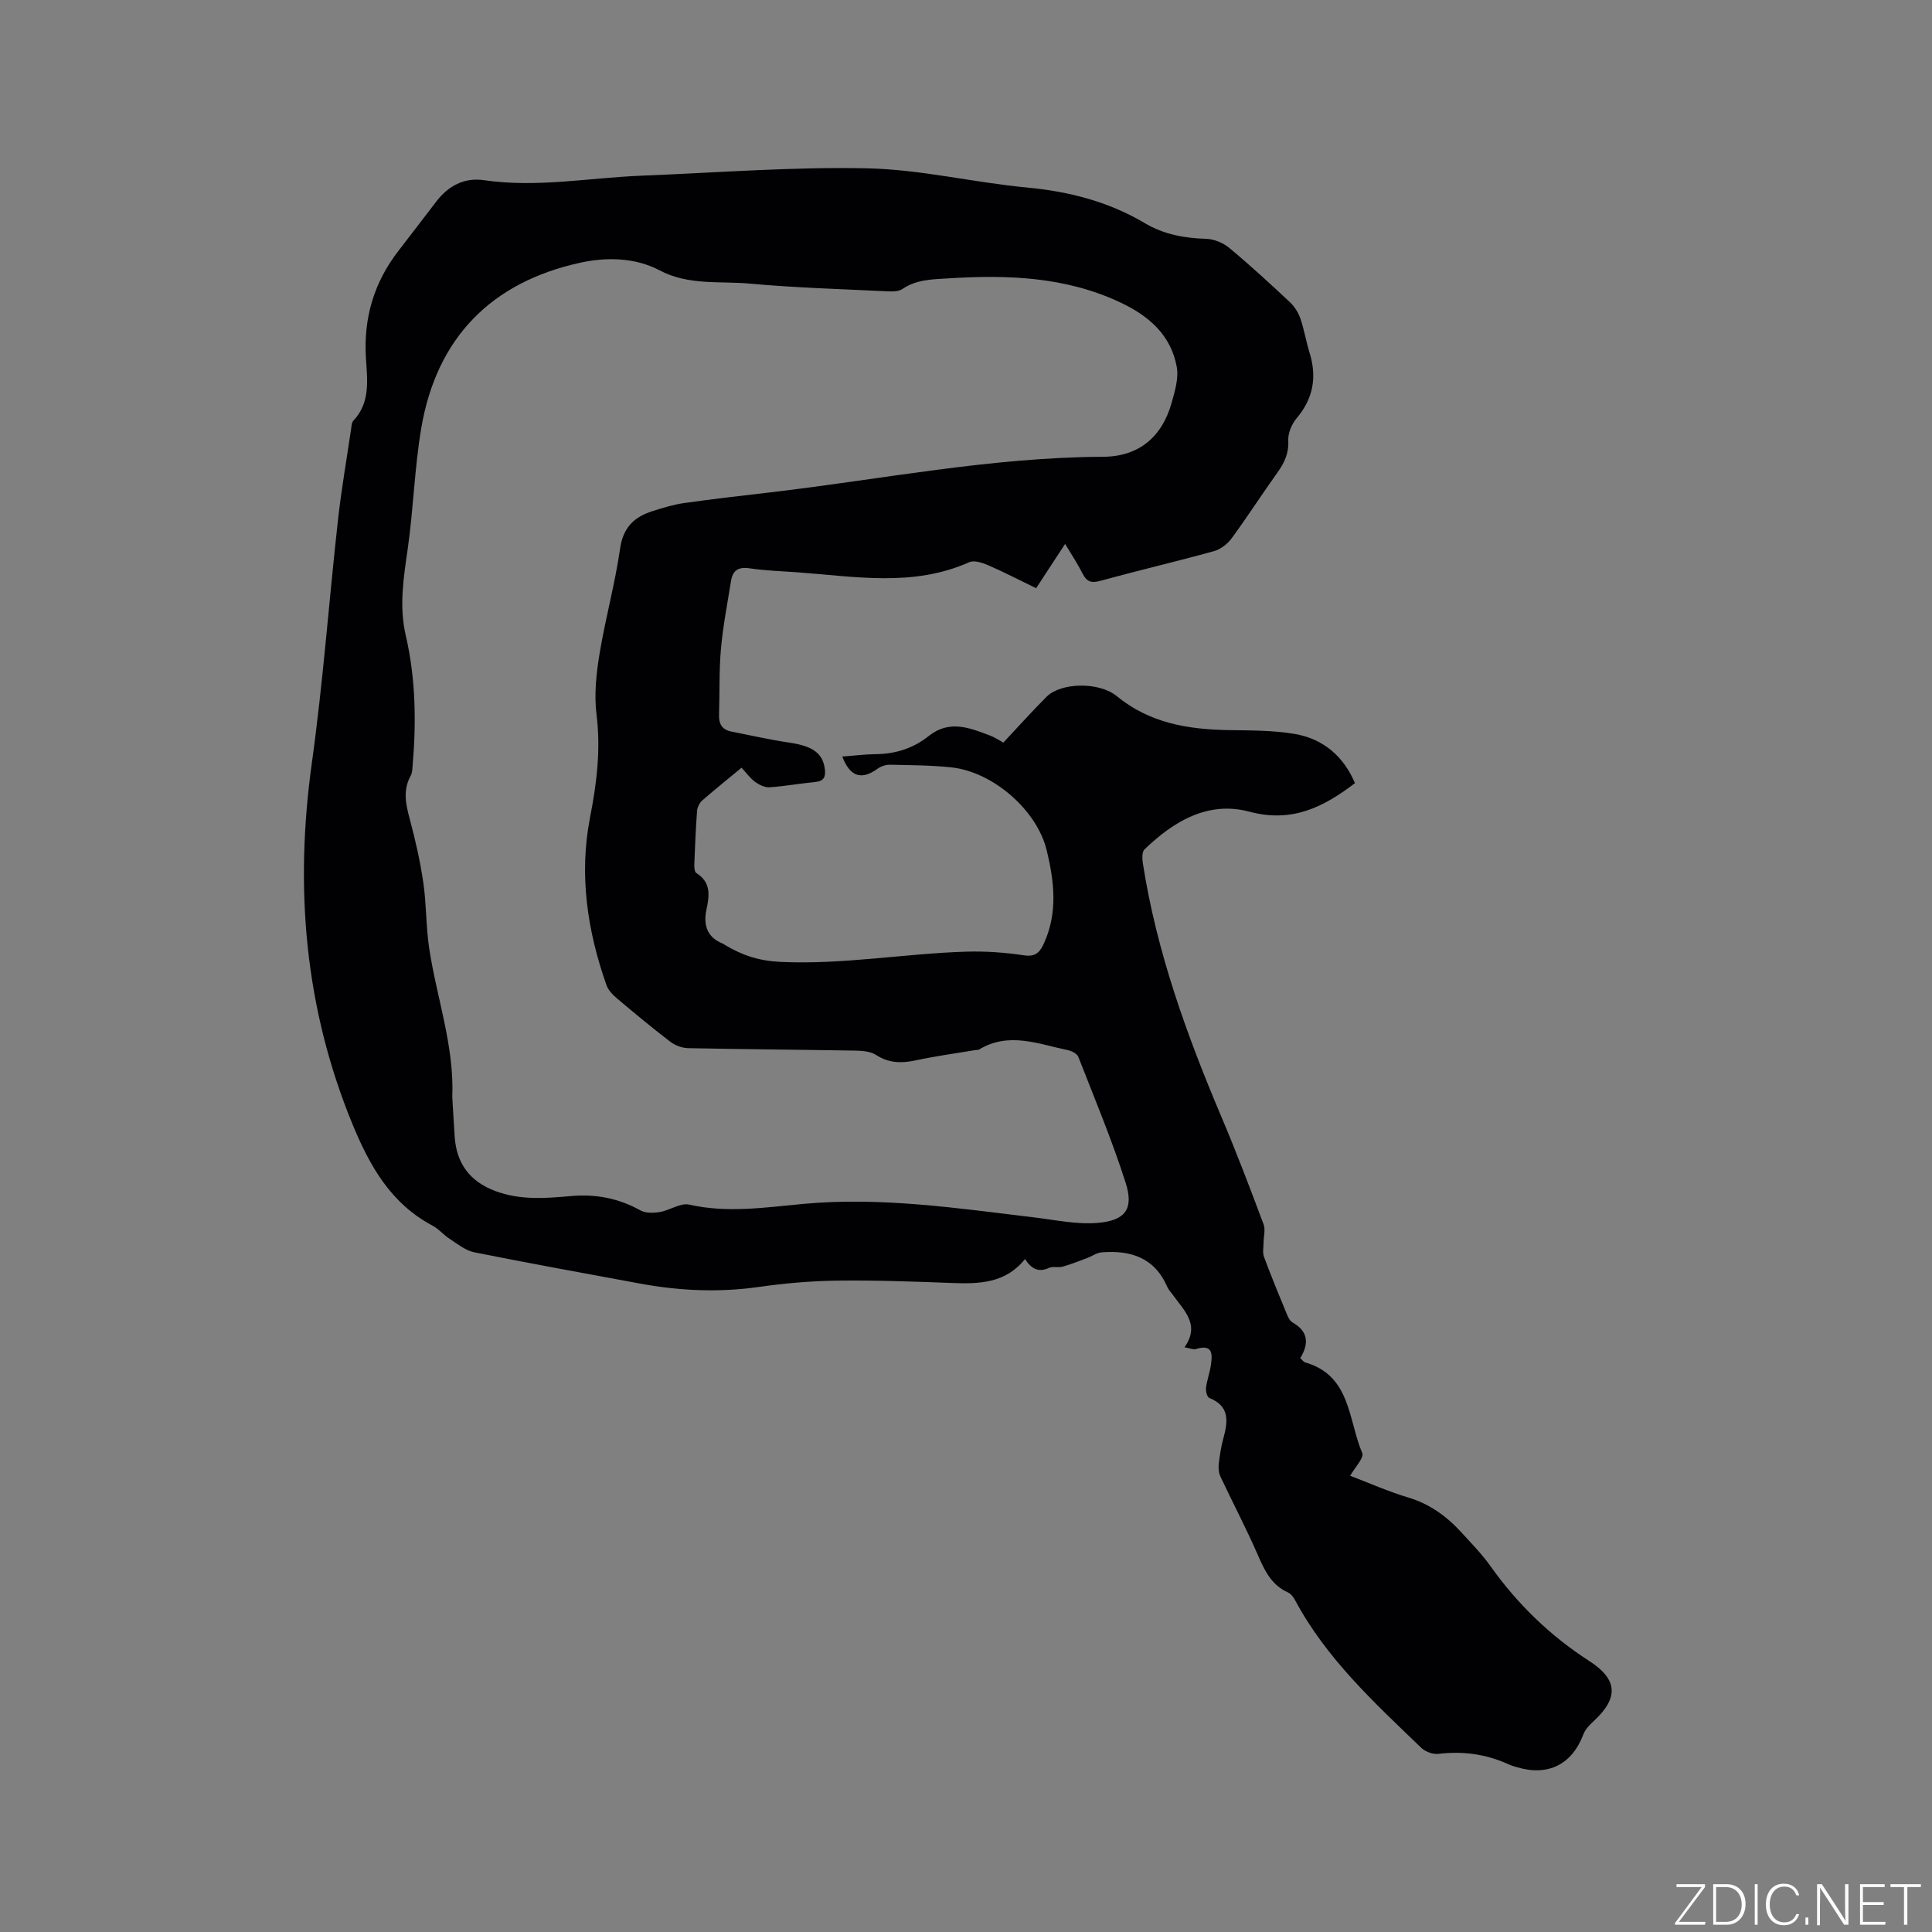 <svg enable-background="new 0 0 400 400" viewBox="0 0 400 400" xmlns="http://www.w3.org/2000/svg"><rect x="0" y="0" width="400" height="400" fill="#808080" stroke="none"/><g fill="#fafbfc"><path d="m346.9 398 5.4-7.3h-5.2v-.6h5.9v.6l-5.4 7.2h5.5l-.1.6h-6.2v-.5z"/><path d="m354.7 390.1h2.8c2.3 0 3.9 1.6 3.9 4.1s-1.6 4.3-3.9 4.3h-2.8zm.6 7.8h2c2.2 0 3.3-1.6 3.3-3.6 0-1.8-1-3.6-3.3-3.6h-2z"/><path d="m363.9 390.1v8.4h-.6v-8.4z"/><path d="m372.5 396.3c-.4 1.3-1.4 2.3-3.2 2.3-2.4 0-3.7-1.9-3.7-4.3 0-2.3 1.2-4.3 3.7-4.3 1.8 0 2.9 1 3.2 2.4h-.6c-.4-1.1-1.1-1.8-2.5-1.8-2.1 0-3 1.9-3 3.7s.9 3.7 3 3.7c1.4 0 2.1-.7 2.5-1.7z"/><path d="m373.8 398.5v-1.5h.6v1.5z"/><path d="m376.2 398.5v-8.4h1c1.3 2 4.4 6.7 4.9 7.6-.1-1.2-.1-2.4-.1-3.8v-3.8h.7v8.4h-.9c-1.2-1.9-4.4-6.8-5-7.7.1 1.1 0 2.3 0 3.9v3.9h-.6z"/><path d="m390 394.4h-4.3v3.5h4.7l-.1.6h-5.2v-8.4h5.1v.6h-4.5v3.1h4.3z"/><path d="m394.2 390.7h-2.8v-.6h6.3v.6h-2.8v7.8h-.7z"/></g><path d="m220.52 112.61c-2.1 3.2-3.94 6.02-6 9.17-3.37-1.63-6.63-3.32-9.98-4.78-1.18-.51-2.86-1.05-3.87-.6-11.66 5.2-23.71 2.94-35.69 2.08-3.28-.23-6.58-.34-9.82-.82-2.31-.34-3.47.46-3.81 2.61-.75 4.7-1.67 9.38-2.09 14.11-.4 4.53-.24 9.11-.39 13.66-.06 1.87.66 3.05 2.54 3.42 4.04.79 8.06 1.71 12.12 2.31 4.67.69 6.78 2.15 7.23 5.35.23 1.65-.12 2.61-2 2.79-3.16.3-6.3.88-9.47 1.09-.97.06-2.13-.52-2.97-1.13-1-.73-1.75-1.8-2.79-2.92-2.81 2.32-5.53 4.5-8.15 6.79-.56.49-1 1.4-1.06 2.14-.28 3.7-.43 7.41-.57 11.12-.02.59.05 1.52.42 1.75 3.05 1.93 2.73 4.6 2.09 7.58-.65 3.05.05 5.71 3.34 7.01.19.08.36.22.54.33 3.57 2.13 7.01 3.28 11.59 3.49 12.93.57 25.56-1.74 38.35-2.13 4-.12 8.06.18 12.02.77 2.42.36 3.27-.81 4.04-2.5 2.9-6.35 2.13-12.86.55-19.31-2.03-8.3-11.12-16.19-19.71-17.11-4.2-.45-8.46-.46-12.69-.55-.86-.02-1.88.31-2.58.81-3.29 2.4-5.68 1.76-7.33-2.5 2.4-.18 4.68-.48 6.95-.5 4.07-.04 7.78-1.22 10.9-3.72 4.33-3.47 8.51-1.74 12.76-.13.96.36 1.83.96 2.75 1.45 3.05-3.25 5.92-6.47 8.96-9.5 2.97-2.96 10.86-3.11 14.52-.11 6.81 5.59 14.78 6.9 23.21 7.03 4.54.07 9.14.04 13.59.79 6.05 1.01 10.22 4.77 12.51 10.19-6.47 4.94-13.01 8.28-21.86 5.91-8.53-2.28-15.66 1.97-21.72 7.81-.53.52-.48 1.9-.34 2.82 2.84 18.34 9.09 35.62 16.3 52.62 3.1 7.31 5.91 14.74 8.7 22.17.42 1.11.01 2.52 0 3.79-.01.99-.24 2.07.08 2.94 1.43 3.87 3.01 7.69 4.58 11.5.32.76.69 1.73 1.32 2.09 3.33 1.88 3.42 4.42 1.62 7.4.41.37.68.79 1.03.89 9.48 2.72 8.87 11.93 11.8 18.76.42.97-1.52 2.95-2.5 4.7 3.97 1.51 7.91 3.27 12.01 4.5 4.45 1.33 7.96 3.88 11 7.21 2.07 2.27 4.25 4.48 6.02 6.98 5.6 7.88 12.36 14.44 20.51 19.69 5.94 3.83 6.02 7.69.85 12.44-.84.77-1.72 1.69-2.11 2.72-2.34 6.2-7.27 8.72-13.68 6.82-.61-.18-1.23-.35-1.8-.61-4.64-2.13-9.46-2.78-14.54-2.17-1.14.14-2.72-.46-3.56-1.27-9.7-9.33-19.65-18.47-26.12-30.57-.33-.63-.87-1.32-1.48-1.59-3.61-1.63-4.96-4.87-6.43-8.22-2.33-5.31-5.04-10.46-7.51-15.72-.37-.78-.47-1.8-.37-2.67.2-1.79.49-3.58.96-5.31.95-3.48 1.35-6.63-2.9-8.33-.46-.18-.78-1.4-.7-2.08.19-1.57.76-3.09 1-4.65.35-2.3.46-4.51-3.1-3.4-.52.16-1.2-.17-2.35-.37 3.34-4.74-.18-7.67-2.48-10.94-.37-.52-.85-.99-1.09-1.56-2.61-6.06-7.6-7.65-13.61-7.15-1.01.08-1.97.8-2.97 1.17-1.69.63-3.37 1.31-5.1 1.79-.89.25-2.01-.12-2.81.25-2.14.99-3.6.25-4.97-1.83-4.01 5.03-9.44 5.17-15.07 4.96-7.94-.3-15.89-.59-23.83-.49-5.39.07-10.81.54-16.14 1.3-8.29 1.19-16.48.82-24.66-.69-11.45-2.12-22.91-4.19-34.33-6.48-1.81-.36-3.46-1.73-5.09-2.78-1.24-.8-2.22-2.03-3.51-2.72-8.61-4.55-12.99-12.28-16.56-20.92-9.97-24.18-12.04-49.09-8.46-74.85 2.32-16.67 3.54-33.49 5.4-50.22.7-6.31 1.79-12.59 2.72-18.87.09-.62.11-1.42.49-1.82 3.58-3.8 2.86-8.49 2.59-12.98-.51-8.32 1.69-15.7 6.8-22.26 2.6-3.35 5.16-6.73 7.74-10.09 2.51-3.27 5.78-5.06 9.93-4.45 10.95 1.6 21.78-.51 32.66-.94 15.56-.61 31.14-1.86 46.68-1.52 11.06.24 22.04 2.94 33.1 3.98 8.69.82 16.85 2.92 24.35 7.37 3.96 2.35 8.21 3.11 12.74 3.25 1.62.05 3.5.83 4.75 1.88 4.32 3.59 8.46 7.4 12.56 11.24.95.89 1.73 2.14 2.16 3.38.79 2.29 1.17 4.72 1.89 7.04 1.57 5.05.8 9.51-2.68 13.62-1.01 1.2-1.79 3.08-1.72 4.6.14 2.66-.81 4.63-2.27 6.67-3.21 4.48-6.19 9.13-9.45 13.57-.85 1.16-2.27 2.27-3.63 2.65-7.86 2.17-15.8 4.03-23.66 6.18-1.82.5-2.71.11-3.54-1.46-.98-1.96-2.21-3.82-3.65-6.21zm-126.88 114.52c.17 2.75.31 5.5.5 8.25.39 5.52 3.13 9.22 8.38 11.2 5.16 1.95 10.42 1.52 15.71 1.05 5.09-.45 9.85.45 14.36 2.97 1.09.61 2.74.55 4.05.33 2.06-.35 4.23-1.93 6.03-1.53 7.97 1.8 15.76.58 23.69-.15 16.03-1.48 31.9.9 47.77 2.8 4.39.53 8.86 1.51 13.19 1.13 5.72-.49 7.45-2.92 5.73-8.31-2.82-8.83-6.42-17.42-9.8-26.07-.26-.66-1.37-1.21-2.17-1.38-6.11-1.27-12.24-3.87-18.4-.11-.16.1-.42.04-.63.08-4.18.7-8.39 1.27-12.53 2.16-2.94.63-5.54.55-8.17-1.15-1.13-.73-2.8-.85-4.23-.88-11.55-.2-23.11-.28-34.66-.51-1.26-.03-2.7-.58-3.71-1.35-3.79-2.9-7.46-5.95-11.1-9.03-.85-.72-1.73-1.66-2.09-2.68-3.98-11.28-5.7-22.88-3.4-34.69 1.39-7.12 2.25-14.09 1.34-21.36-.51-4.09-.05-8.42.63-12.53 1.2-7.31 3.2-14.49 4.26-21.82.63-4.4 2.96-6.55 6.75-7.74 2.12-.67 4.26-1.34 6.45-1.65 5.98-.85 11.97-1.53 17.97-2.23 22.92-2.68 45.62-7.26 68.83-7.36 7.38-.03 12.19-4.11 14.17-11.12.69-2.45 1.52-5.2 1.06-7.58-1.24-6.54-5.76-10.47-11.66-13.25-11.43-5.38-23.47-5.75-35.73-4.98-3.3.2-6.51.23-9.4 2.2-.77.52-2.01.53-3.02.48-9.52-.47-19.07-.73-28.56-1.6-6.24-.57-12.68.43-18.67-2.74-5.12-2.71-11.11-2.76-16.44-1.59-18.41 4.03-29.76 15.53-32.93 34.29-1.39 8.23-1.61 16.64-2.79 24.91-.86 6-1.82 11.92-.42 17.94 2.09 8.99 2.2 18.09 1.41 27.23-.05.63-.09 1.32-.38 1.85-1.64 2.95-1.04 5.84-.21 8.91 1.17 4.34 2.17 8.75 2.82 13.2s.54 9.02 1.2 13.48c1.53 10.3 5.24 20.29 4.8 30.93z" fill="#010104"/></svg>